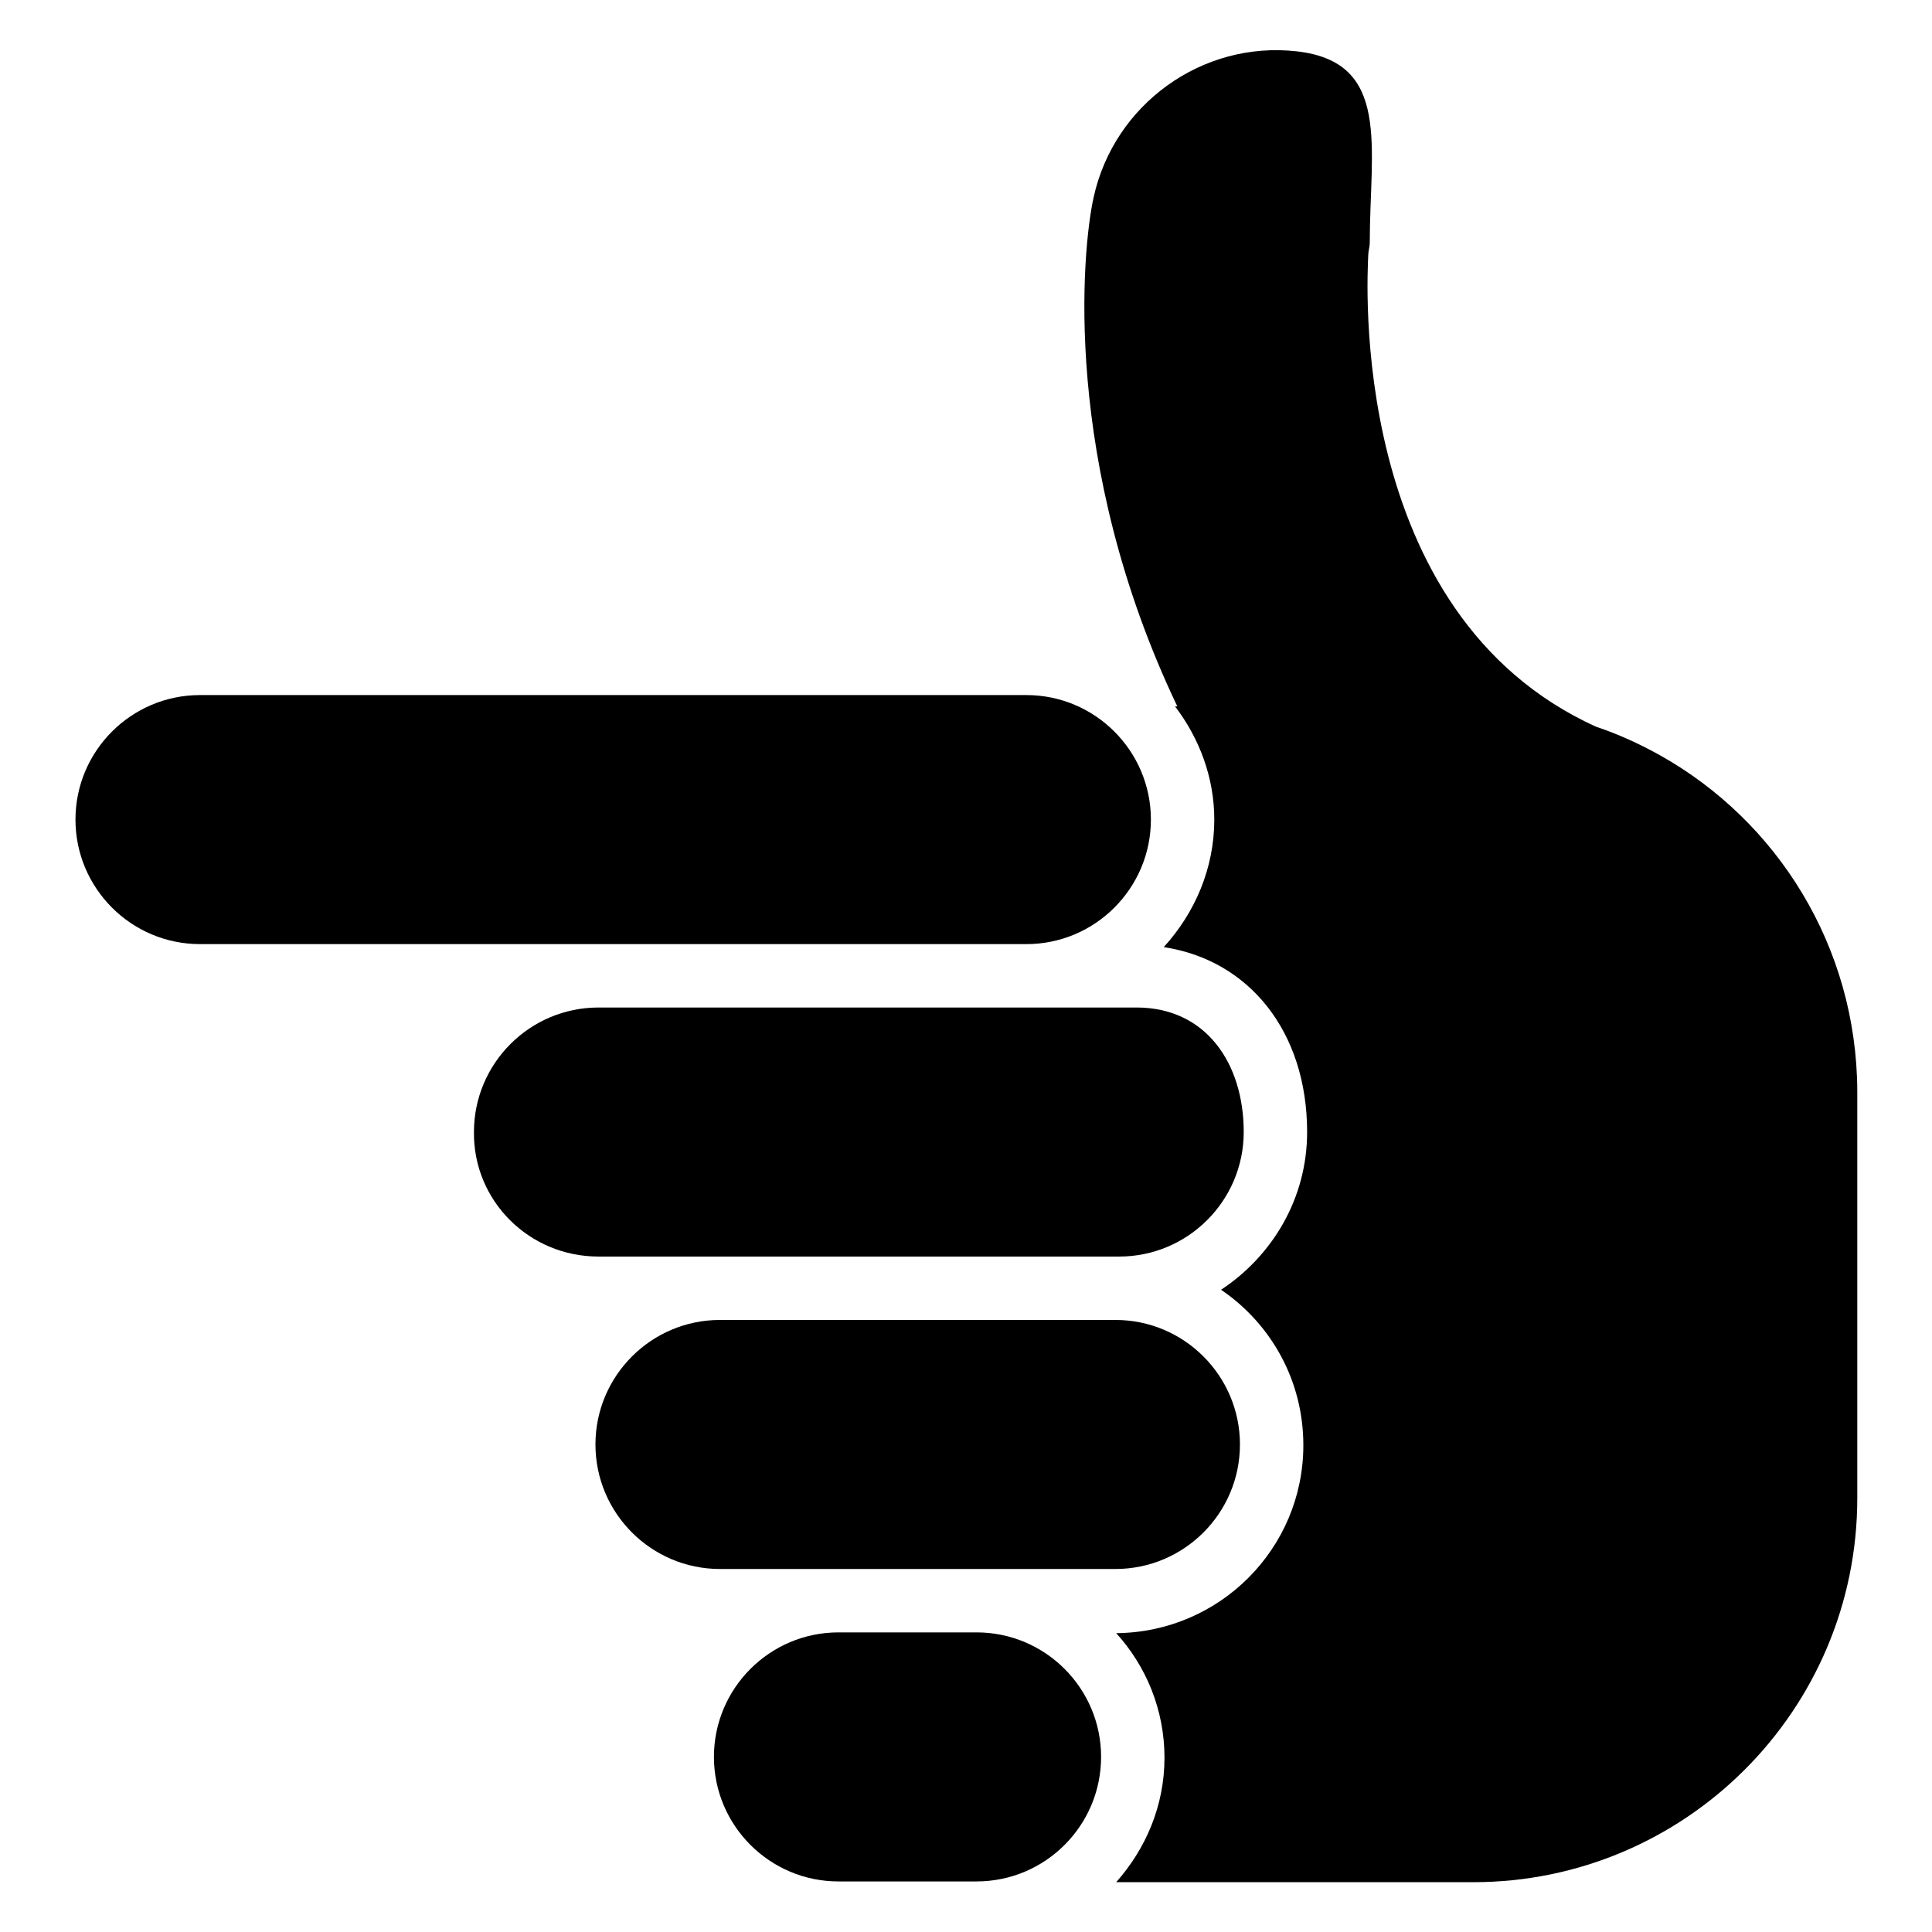 <?xml version="1.0" encoding="utf-8"?>
<!-- Svg Vector Icons : http://www.onlinewebfonts.com/icon -->
<!DOCTYPE svg PUBLIC "-//W3C//DTD SVG 1.1//EN" "http://www.w3.org/Graphics/SVG/1.1/DTD/svg11.dtd">
<svg version="1.1" xmlns="http://www.w3.org/2000/svg" xmlns:xlink="http://www.w3.org/1999/xlink" x="0px" y="0px" viewBox="0 0 256 256" enable-background="new 0 0 256 256" xml:space="preserve">
<g><g><path fill="#000000" d="M220,100.1C220,100.1,220,100.1,220,100.1c-2.7-1.5-5.5-2.8-8.5-3.8c-33.1-15-30.3-59.8-30.2-62.5c0-0.5,0.2-1.1,0.2-1.6c0-12.7,2.9-24-9.7-25.4c-12.5-1.4-24.2,7-26.9,19.4c-1.5,6.8-4.3,35.1,11.1,67.4h-0.3c3.2,4.2,5.2,9.4,5.2,15c0,6.5-2.6,12.4-6.7,16.9c11.3,1.7,19,11.2,19,24.5c0,8.8-4.6,16.4-11.4,20.9c6.6,4.5,10.9,12,10.9,20.6c0,13.7-11.1,24.8-24.8,24.9c4,4.4,6.4,10.2,6.4,16.5c0,6.4-2.5,12.1-6.4,16.5h47.3c28.1,0,50.9-22.8,50.9-50.9v-54C246,125.4,235.5,108.8,220,100.1z"/><path fill="#000000" d="M129.4,216.3h-18.3c-9.1,0-16.5,7.4-16.5,16.5c0,9.1,7.4,16.5,16.5,16.5h9.4h8.9c9.1,0,16.5-7.4,16.5-16.5C145.9,223.7,138.5,216.3,129.4,216.3z"/><path fill="#000000" d="M129.4,207.9h18.4c9.1,0,16.5-7.4,16.5-16.5s-7.4-16.5-16.5-16.5H95.9h-0.5c-9.1,0-16.5,7.4-16.5,16.5c0,9.1,7.4,16.5,16.5,16.5h24H129.4z"/><path fill="#000000" d="M79.3,166.5h68.5h0.5c9.1,0,16.5-7.4,16.5-16.5c0-9.1-5-16.5-14.2-16.5h-2.4H136H98.1H79.3c-9.1,0-16.5,7.4-16.5,16.5C62.7,159.1,70.1,166.5,79.3,166.5z"/><path fill="#000000" d="M136,125.1c9.1,0,16.5-7.4,16.5-16.5c0-9.1-7.4-16.5-16.5-16.5H26.5c-9.1,0-16.5,7.4-16.5,16.5s7.4,16.5,16.5,16.5H136z"/></g></g>
</svg>
